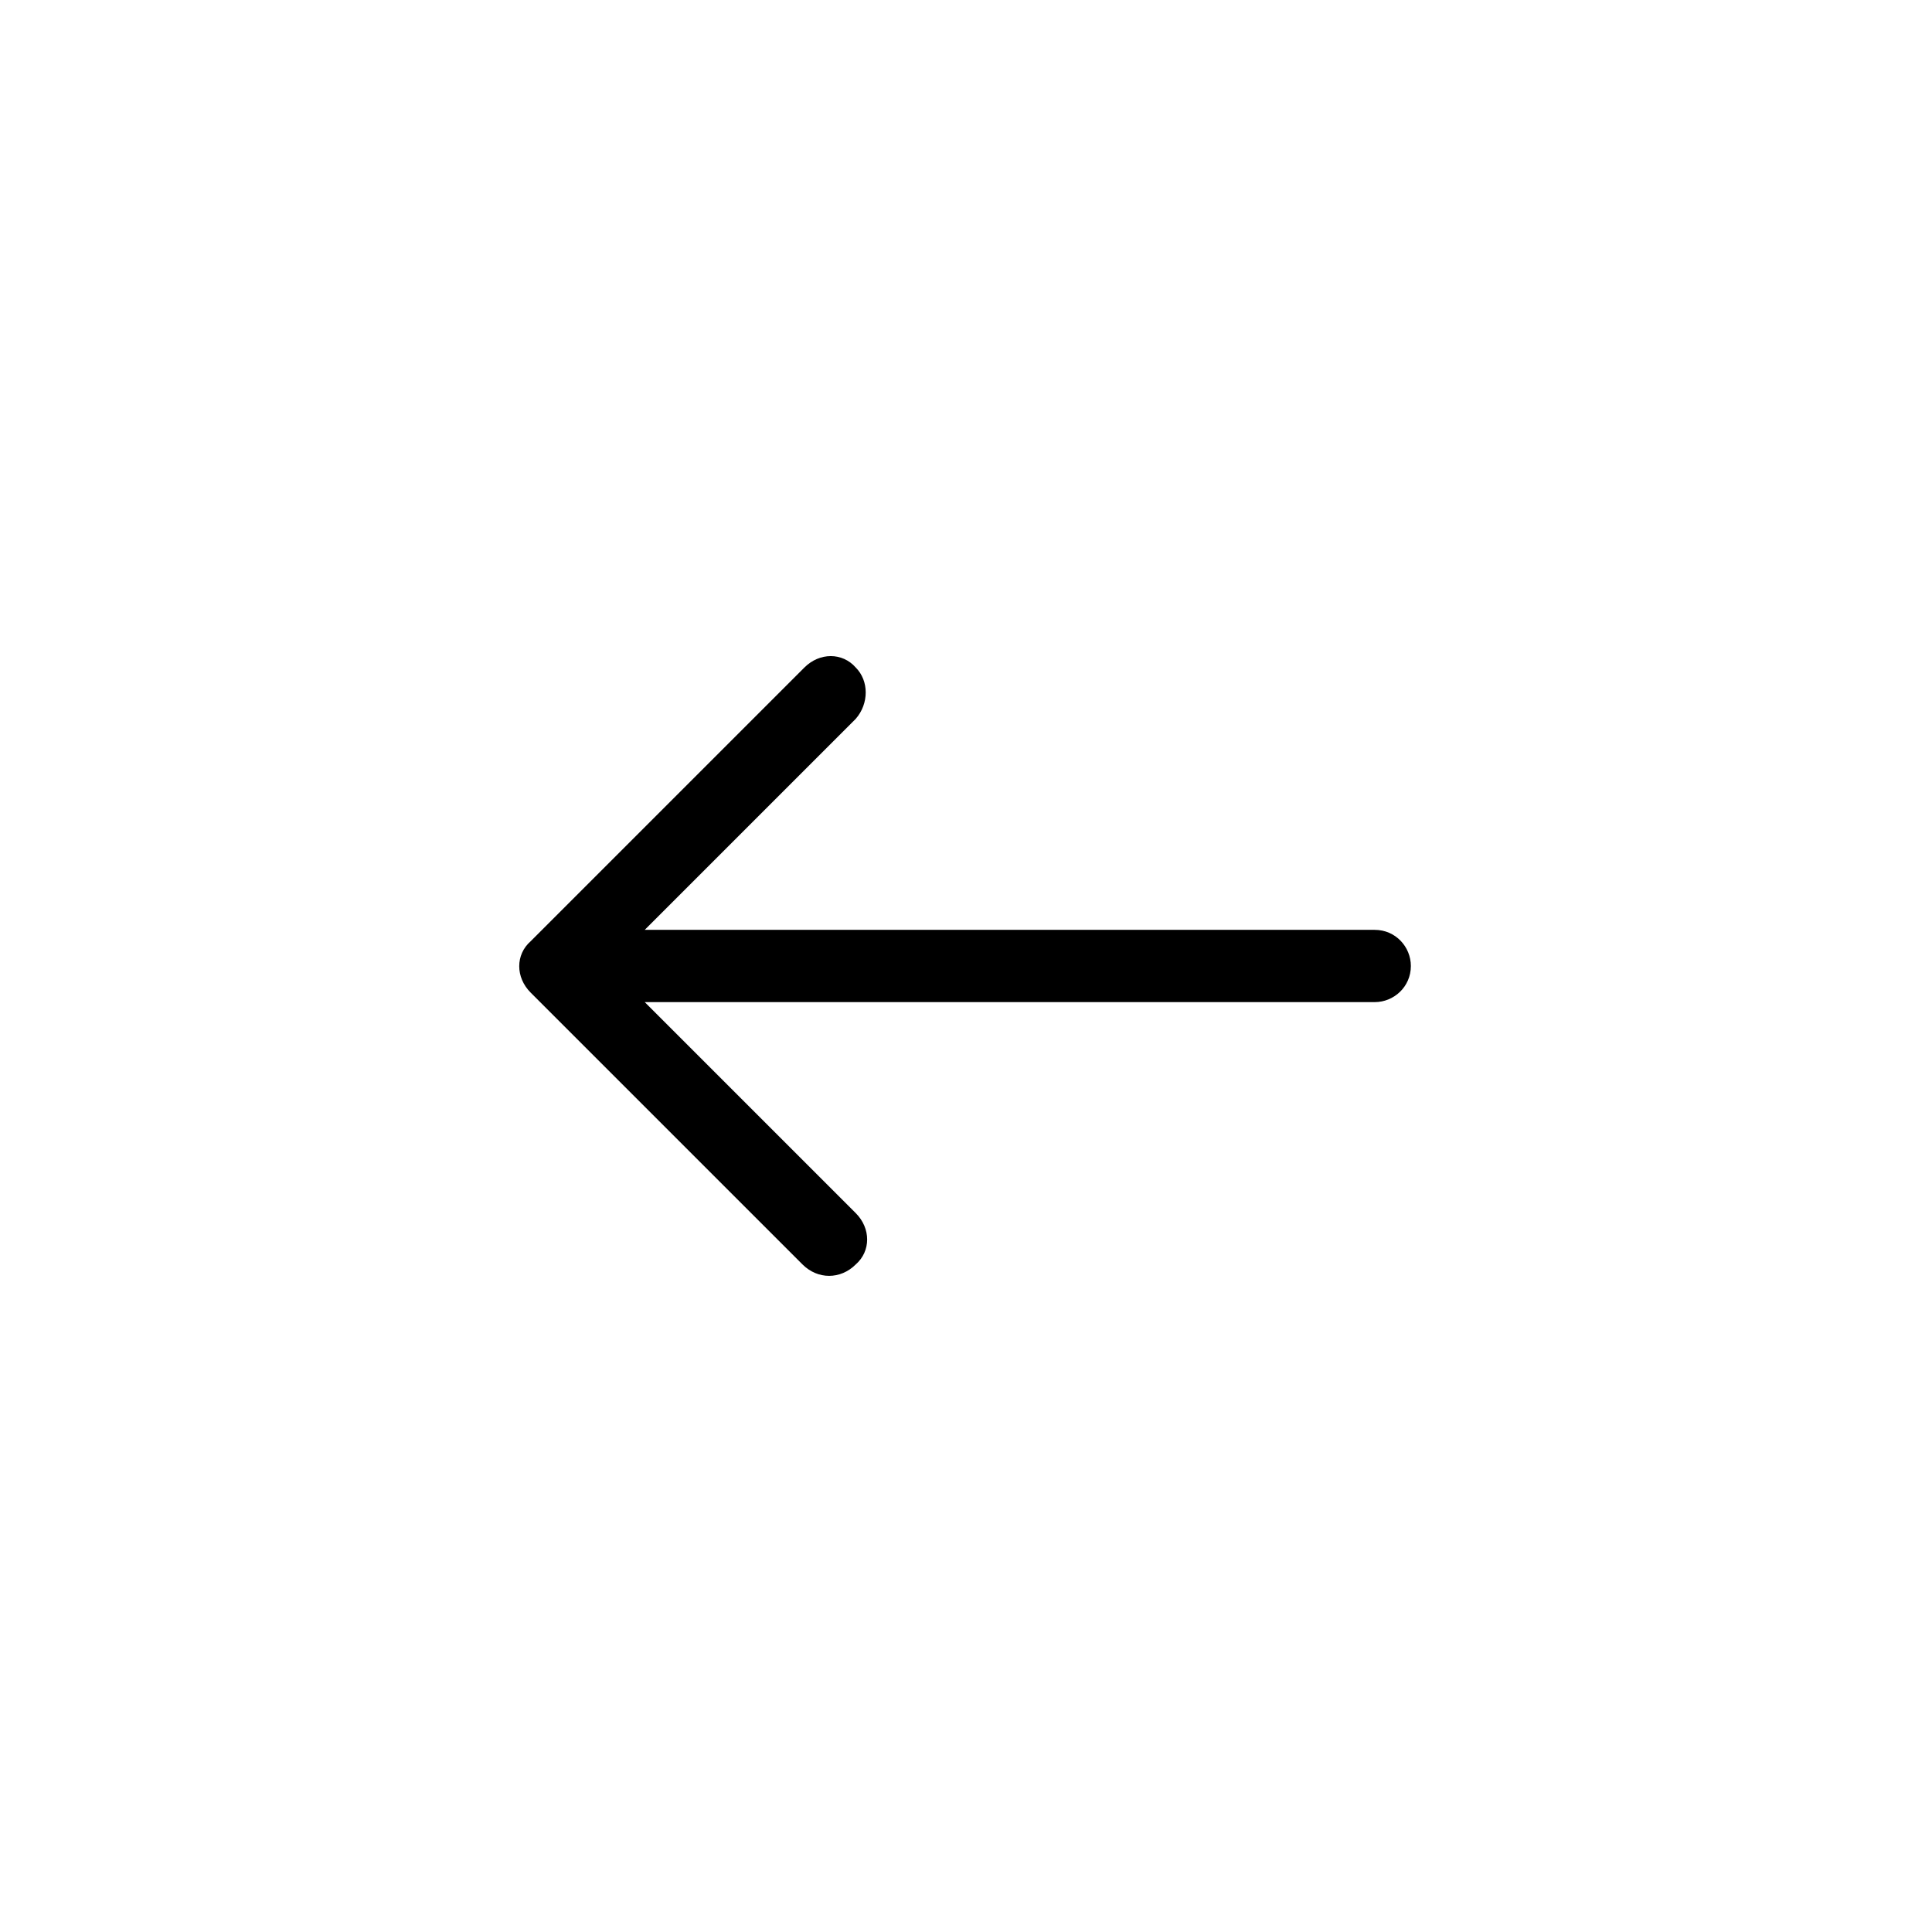 <?xml version="1.0" encoding="UTF-8"?>
<!-- Uploaded to: SVG Repo, www.svgrepo.com, Generator: SVG Repo Mixer Tools -->
<svg fill="#000000" width="800px" height="800px" version="1.1" viewBox="144 144 512 512" xmlns="http://www.w3.org/2000/svg">
 <path d="m370.78 334.5-55.922 55.922h193.46c5.543 0 9.574 4.535 9.574 9.574 0 5.543-4.535 9.574-9.574 9.574l-193.46-0.004 55.922 55.922c4.031 4.031 4.031 10.078 0 13.602-2.016 2.016-4.535 3.023-7.055 3.023-2.519 0-5.039-1.008-7.055-3.023l-72.043-72.043c-4.031-4.031-4.031-10.078 0-13.602l72.547-72.547c4.031-4.031 10.078-4.031 13.602 0 3.531 3.523 3.531 9.57 0.004 13.602z"/>
</svg>